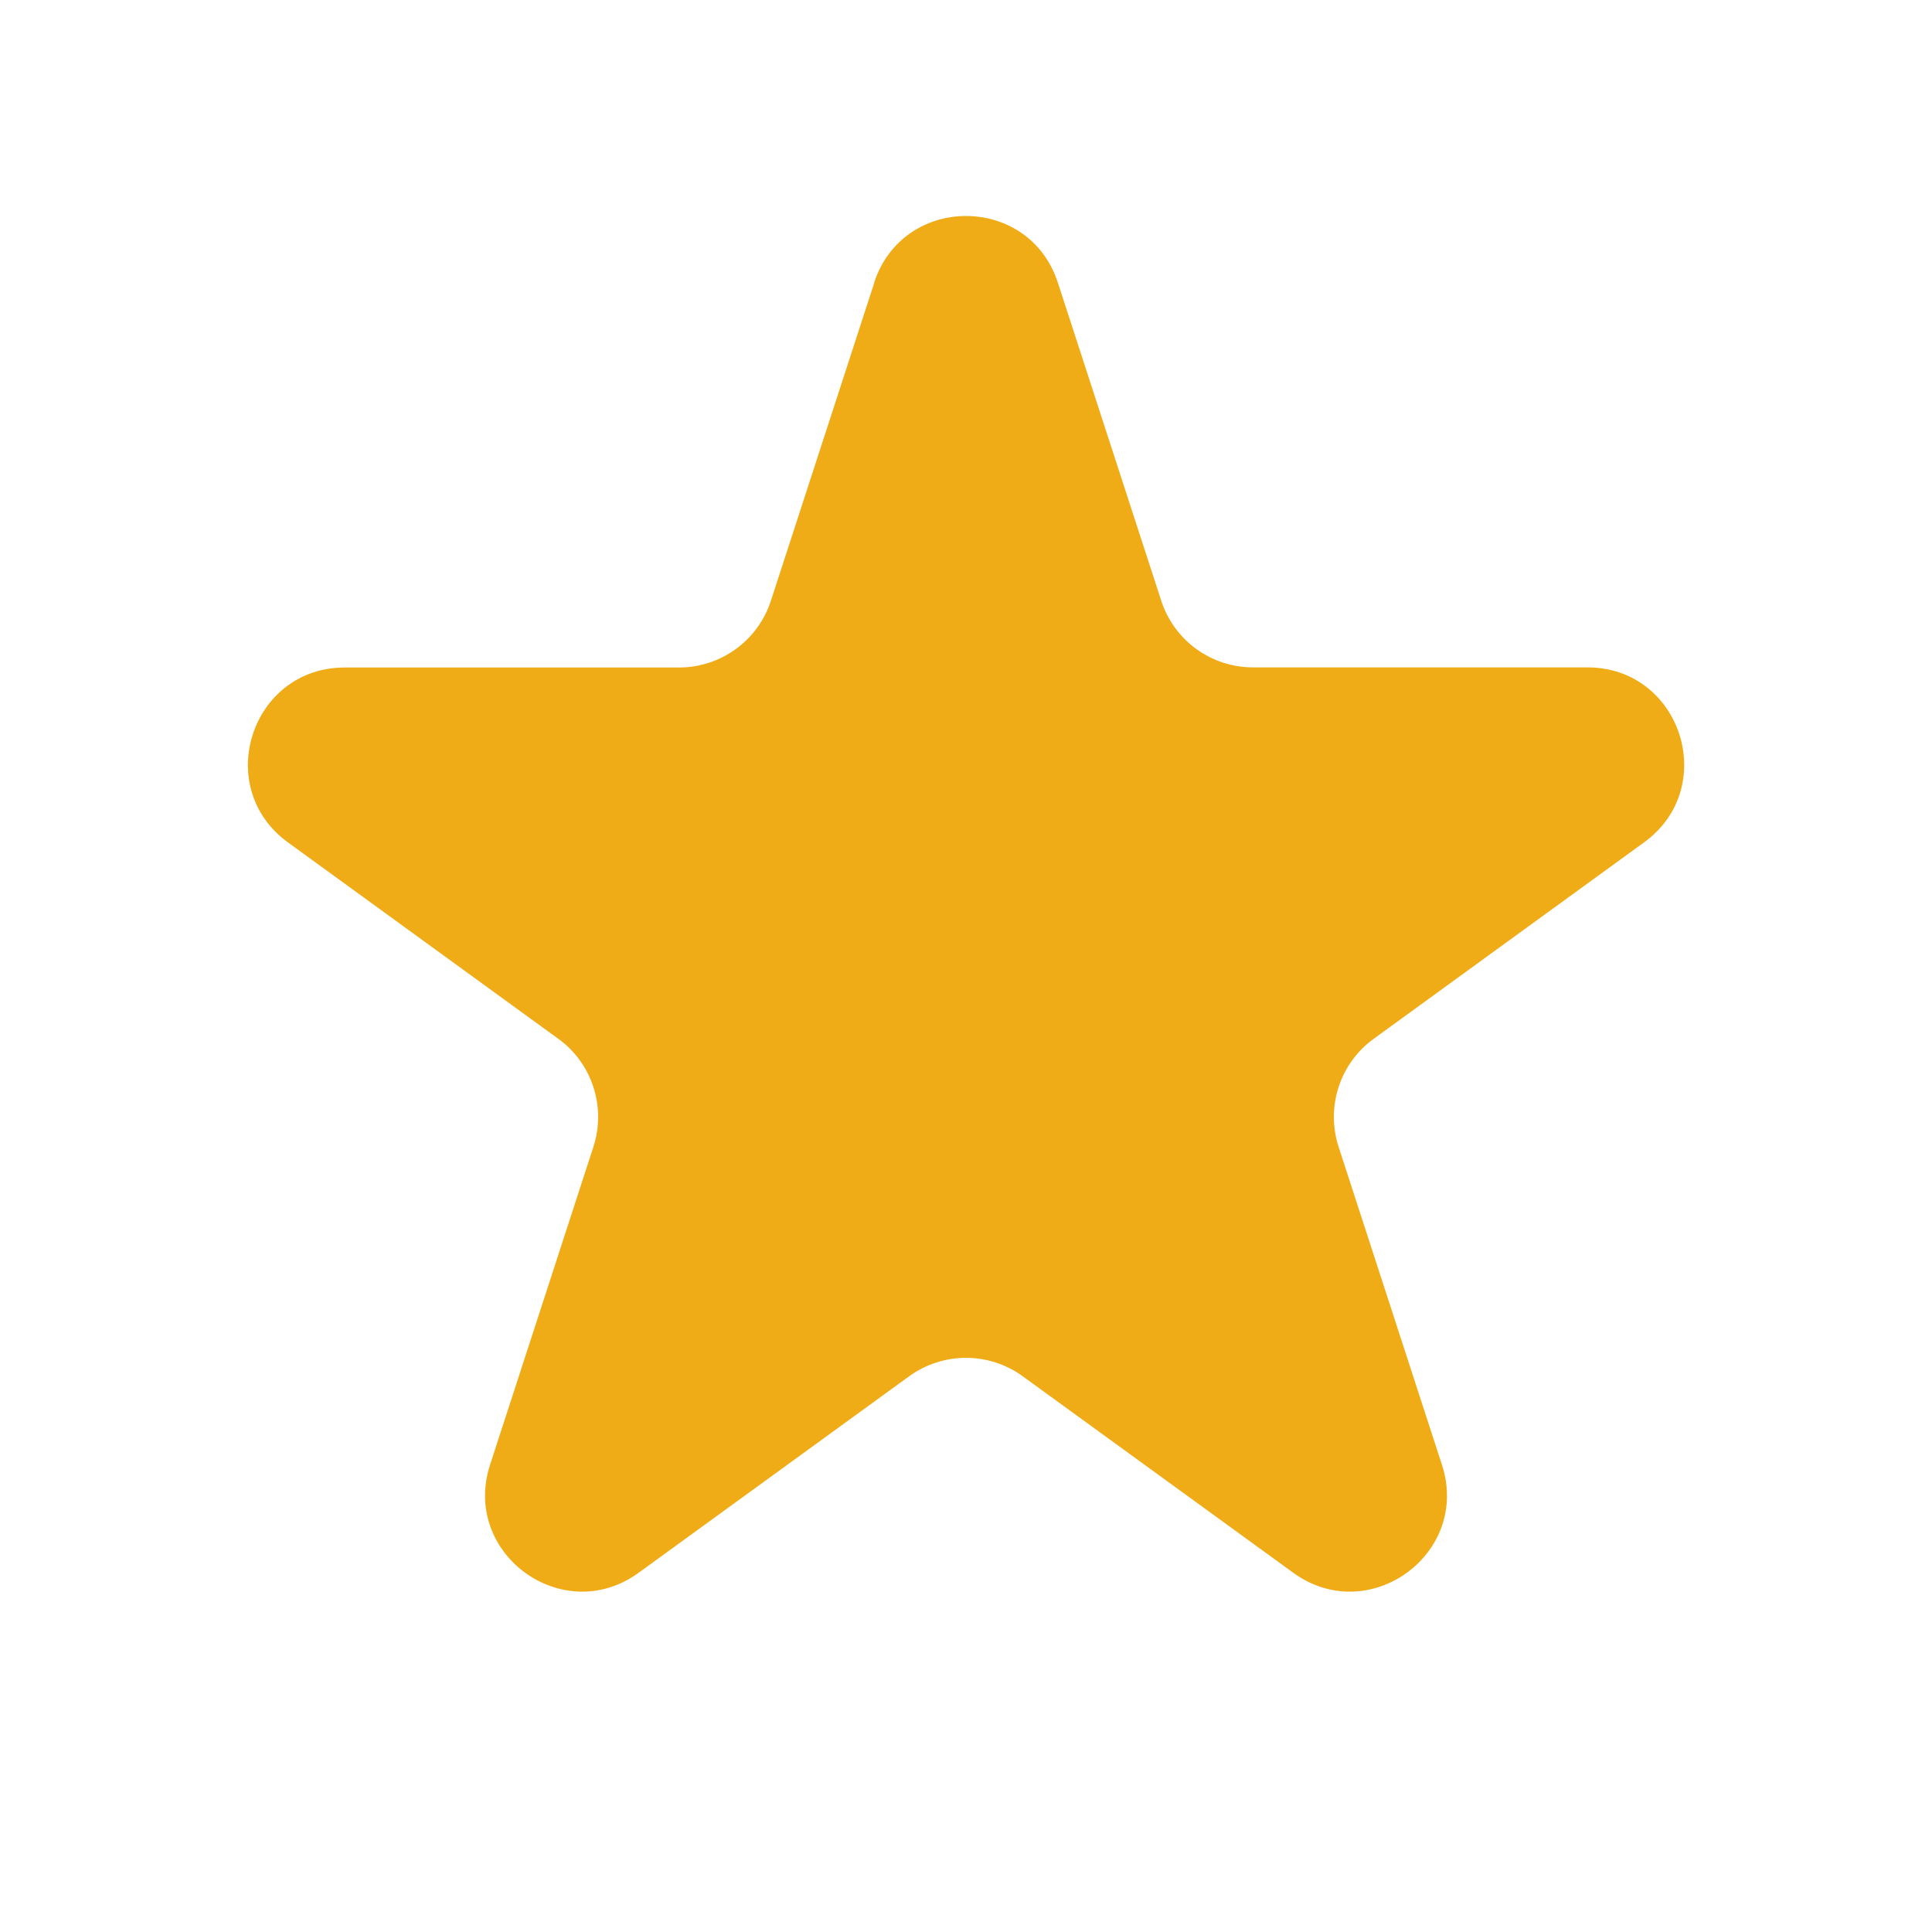 <svg width="32" height="32" viewBox="0 0 32 32" fill="none" xmlns="http://www.w3.org/2000/svg">
<path d="M14.478 4.683C14.958 3.209 17.043 3.209 17.522 4.683L19.234 9.95C19.338 10.271 19.541 10.551 19.814 10.749C20.087 10.947 20.416 11.054 20.754 11.054H26.293C27.843 11.054 28.486 13.038 27.234 13.95L22.754 17.205C22.48 17.403 22.276 17.683 22.172 18.004C22.067 18.326 22.067 18.672 22.171 18.994L23.883 24.261C24.363 25.734 22.675 26.962 21.419 26.049L16.939 22.795C16.666 22.597 16.337 22.49 15.999 22.49C15.662 22.49 15.332 22.597 15.059 22.795L10.579 26.049C9.325 26.962 7.638 25.734 8.117 24.261L9.829 18.994C9.933 18.672 9.933 18.326 9.828 18.004C9.724 17.683 9.52 17.403 9.246 17.205L4.768 13.952C3.515 13.04 4.16 11.056 5.709 11.056H11.246C11.584 11.056 11.913 10.949 12.186 10.751C12.46 10.553 12.663 10.273 12.768 9.952L14.48 4.685L14.478 4.683Z" fill="#F0AC17"/>
</svg>
